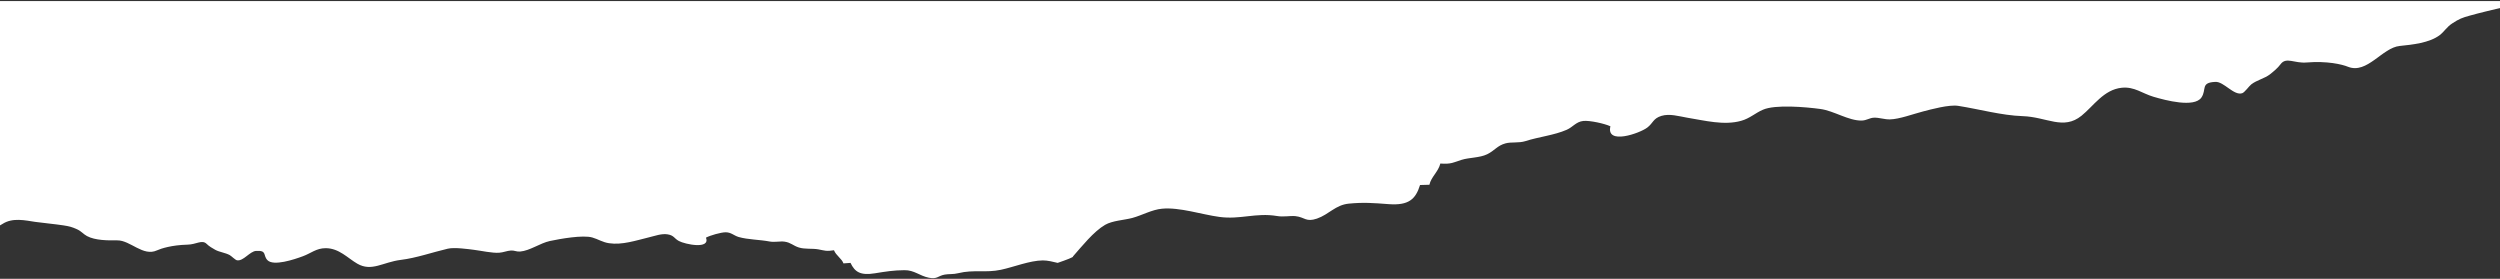 <svg xmlns="http://www.w3.org/2000/svg" xmlns:xlink="http://www.w3.org/1999/xlink" id="Capa_1" x="0px" y="0px" viewBox="0 0 1920 214.1" style="enable-background:new 0 0 1920 214.1;" xml:space="preserve"><rect x="0" y="0" width="1920" height="214.1" fill="#333333" stroke="none"/><style type="text/css">	.st0{fill:#FFFFFF;}</style><g>	<path class="st0" d="M27,170.4c7.3,1,14.5,1.6,21.8,2.7c4.4,0.7,6.2,1.1,10.4,3c3.3,1.5,4.8,3.7,7.6,5.2c6.3,3.4,16.2,3.4,23.3,3.3  c10-0.1,19.8,12.6,30.4,7.7c3.3-1.5,11.5-4.1,23.4-4.4c6.9-0.1,11.2-4.1,14.8-0.6c1.9,1.9,4.4,3.3,6.7,4.6c3.1,1.7,7.7,2.2,11,4  c1.3,0.7,4.2,3.7,5.6,4c4.9,0.9,9.8-6.9,14.7-7.2c8.6-0.5,5.1,3.4,8.7,7.1c4.6,4.8,20.5-0.5,27.2-3c6.1-2.2,10.3-6.2,17.5-6.2  c10.3,0,17,7.7,24.3,11.9c11,6.4,19.7-1.2,33.4-2.9c11.8-1.4,24.5-5.9,36.1-8.6c5.1-1.2,15.7,0.3,20.3,0.9  c5.6,0.7,13.9,2.6,19.2,2.2c3.1-0.2,5.9-1.5,9-1.7c2.4-0.2,4.2,1,7,0.8c7.5-0.6,15.2-6.4,22.9-8.1c8-1.7,25.4-4.8,32.6-2.7  c4.3,1.2,7.9,3.7,12.9,4.4c10,1.5,20.6-2.1,30.5-4.5c4.7-1.1,9.8-3.1,14.5-2.3c4.9,0.8,5,3.2,8.6,5.1c4.6,2.5,24.3,6.7,20.8-2.6  c3.2-1.7,11.5-4.1,15.1-4.1c4.2,0,6.3,2.5,9.9,3.6c7.3,2.1,16.2,2,24,3.5c3.8,0.7,8-0.4,11.4,0.1c4.8,0.7,6.5,3.1,11,4.5  c4.5,1.4,10.3,0.6,14.8,1.4c4.9,0.9,6.2,1.7,12.1,0.7c1.6,4.1,5.9,6.3,7.3,10.1c1.8-0.1,3.6-0.2,5.4-0.4c3.3,7,7.6,9.8,18.7,8  c8.7-1.4,14.2-2.3,22.7-2.4c7.6-0.1,11.7,4.4,18.8,5.8c6.5,1.3,6.8-1.4,12.1-2.4c3.2-0.6,6.7-0.1,10.5-1.1  c11.8-2.9,20.9-0.1,32.7-2.6c9.9-2.1,22.1-7.1,32.2-7.2c3.8,0,7.6,1,11.4,1.9c6.7-2.3,12.5-4.5,11.7-4.9  c6.8-7.7,15.9-19.2,24.7-24.3c5.7-3.3,14.5-3.6,20.9-5.3c7.4-2,15.1-6.4,22.8-7.1c13.5-1.3,30.6,4.5,44.1,6.3  c16.1,2.2,28-3.4,44.2-0.7c5.1,0.9,9.8-0.3,14.2,0.1c7.3,0.8,8,4.8,16.5,1.9c9.3-3.2,14.2-10.5,24.5-11.5  c11.3-1.1,18.9-0.5,30.7,0.4c15.2,1.1,20.6-3.7,24-14.7c2.4,0,4.8-0.1,7.2-0.2c1.3-6,6.8-9.9,8.4-16.3c8.1,0.6,9.7-0.7,16.2-2.8  c6-1.9,13.9-1.5,19.7-4.3s7.8-6.7,14.2-8.4c4.4-1.2,10.2-0.1,15.2-1.7c10.2-3.3,22.1-4.5,31.7-8.7c4.8-2.1,7.2-6.2,12.8-6.8  c4.9-0.5,16.3,2,20.8,4.1c-3.5,14.6,22.5,5.4,28.3,1c4.6-3.5,4.4-7,10.9-9c6.3-1.9,13.4,0.3,19.8,1.4c13.5,2.2,28.3,6.1,41.4,2.4  c6.6-1.8,11-6.1,16.7-8.5c9.4-4.2,33.1-2.1,44.1-0.6c10.5,1.4,21.7,9.1,31.8,8.9c3.8-0.1,6.1-2.1,9.3-2.2c4.1-0.2,8.1,1.4,12.3,1.3  c7.2-0.1,18.1-4.2,25.5-6.1c6.1-1.6,20.1-5.4,27-4.3c15.9,2.5,33.6,7.4,49.5,7.9c18.6,0.6,31.2,11,45.2-0.3  c9.2-7.4,17.1-20.1,30.9-21.5c9.7-1,15.8,4.4,24.3,6.9c9.4,2.8,31.4,8.6,36.9,0.6c4.2-6.2-0.9-11.5,10.7-12  c6.5-0.4,14.2,10.8,20.6,8.7c1.9-0.6,5.3-5.5,7-6.8c4.1-3.2,10.3-4.6,14.2-7.6c2.9-2.3,6-4.8,8.3-7.9c4.3-5.8,10.6-0.5,19.9-1.3  c15.9-1.3,27.2,1.4,31.9,3.3c14.7,5.8,26.3-14.7,39.7-16c9.6-1,22.9-2.3,30.8-8.4c3.5-2.7,5.3-6.2,9.5-8.9c5.3-3.5,7.7-4.4,13.5-6  c7.8-2.2,15.7-4,23.5-5.9V0.8H0v172.3c0.7-0.4,1.4-0.8,1.9-1.1C9.7,166.9,19.5,169.3,27,170.4z"></path></g></svg>